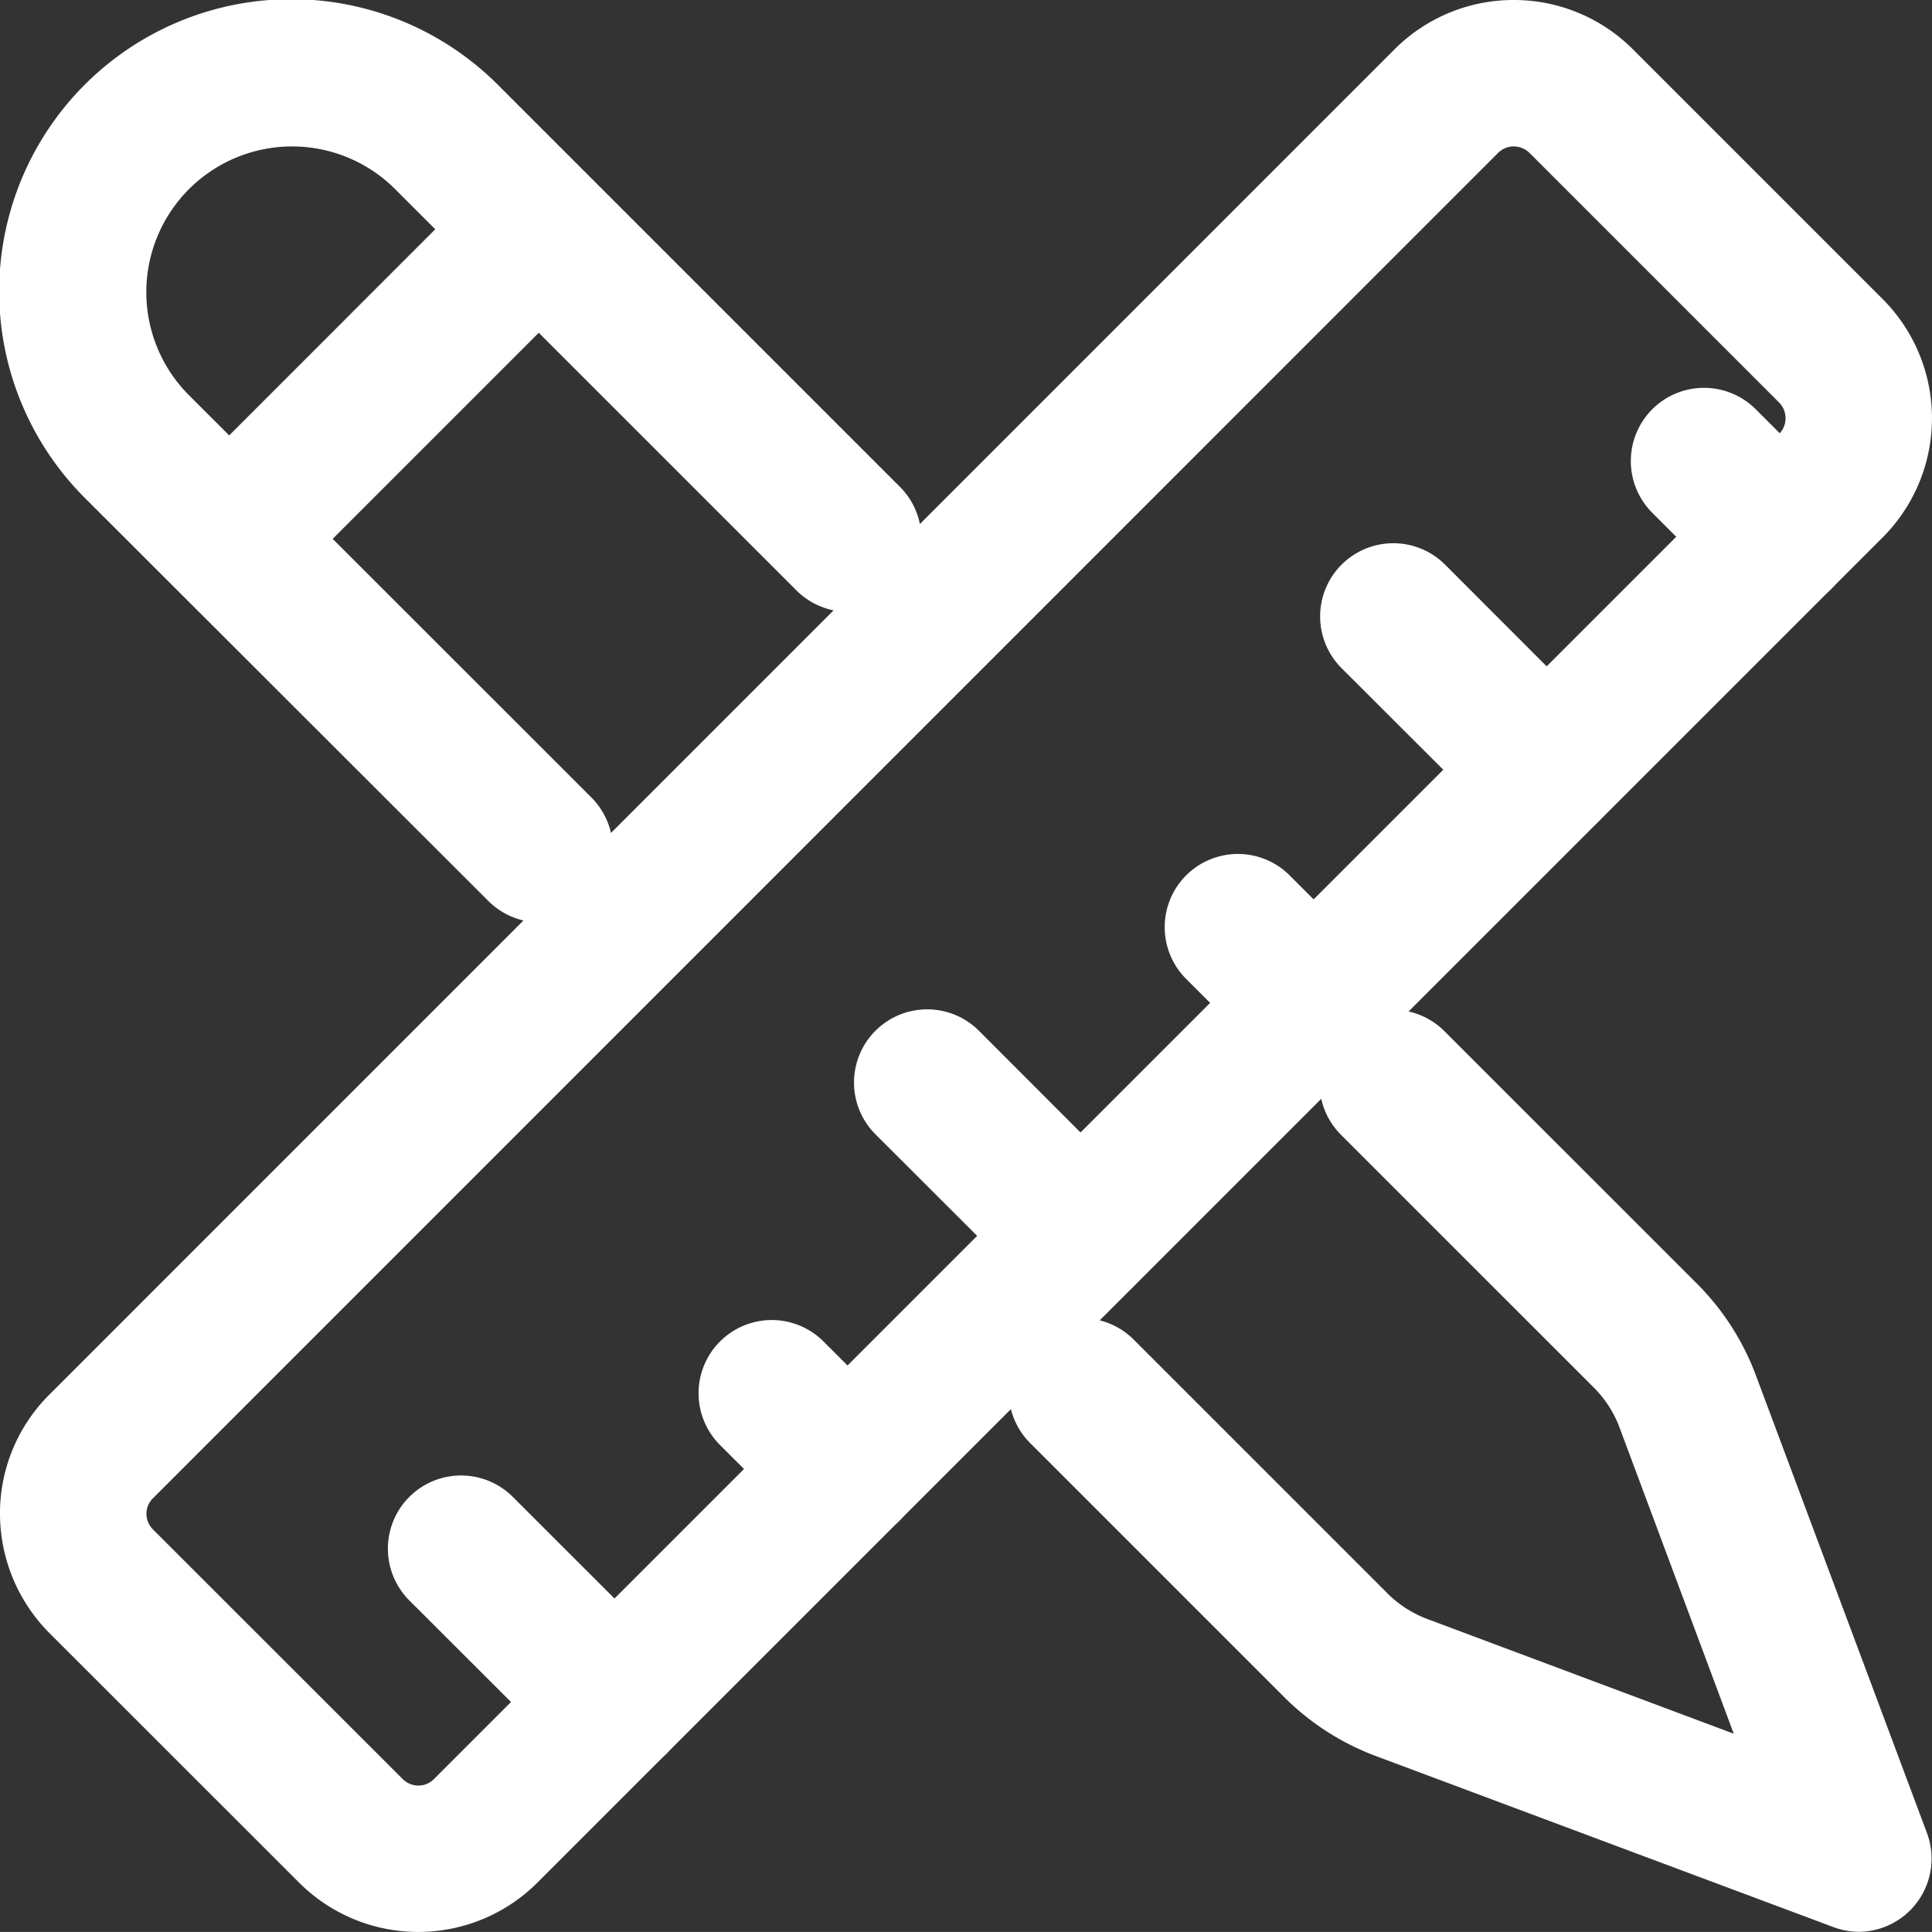 <?xml version="1.0" encoding="UTF-8"?> <svg xmlns="http://www.w3.org/2000/svg" width="39.587" height="39.586" viewBox="0 0 39.587 39.586"><rect x="0" y="0" width="39.587" height="39.586" fill="#333333" stroke="none"/><g id="prcs-ico12" transform="translate(1.001 1)"><path id="Line_23" data-name="Line 23" d="M1.061,7.4-1.061,5.282,5.28-1.061,7.4,1.061Z" transform="translate(3.699 3.697)" fill="#fff"></path><g id="Group_47260" data-name="Group 47260" transform="translate(0.499 0.5)"><g id="Group_47262" data-name="Group 47262"><path id="Path_40372" data-name="Path 40372" d="M29.4,30.9a1.5,1.5,0,0,1-.526-.1l-9.363-3.5a5.274,5.274,0,0,1-1.887-1.214l-5.181-5.181a1.5,1.5,0,1,1,2.121-2.121l5.181,5.181a2.292,2.292,0,0,0,.82.527l6.276,2.349L24.5,20.566a2.281,2.281,0,0,0-.526-.817l-5.182-5.181a1.5,1.5,0,1,1,2.121-2.122l5.182,5.181A5.263,5.263,0,0,1,27.3,19.513l3.5,9.364A1.5,1.5,0,0,1,29.4,30.9Z" transform="translate(7.184 7.183)" fill="#fff"></path><path id="Path_40373" data-name="Path 40373" d="M10.056,17.9A1.5,1.5,0,0,1,9,17.456L.752,9.217A5.985,5.985,0,1,1,9.216.753l8.241,8.241a1.5,1.5,0,0,1-2.121,2.121L7.094,2.874A2.985,2.985,0,1,0,2.873,7.1l8.243,8.24a1.5,1.5,0,0,1-1.06,2.561Z" transform="translate(-0.499 -0.5)" fill="#fff"></path><path id="Line_24" data-name="Line 24" d="M3.145,4.643A1.5,1.5,0,0,1,2.084,4.2L-1.06,1.061a1.5,1.5,0,0,1,0-2.121,1.5,1.5,0,0,1,2.121,0L4.205,2.082a1.5,1.5,0,0,1-1.06,2.561Z" transform="translate(7.947 30.232)" fill="#fff"></path><path id="Line_25" data-name="Line 25" d="M1.553,3.053A1.5,1.5,0,0,1,.492,2.613L-1.061,1.061a1.5,1.5,0,0,1,0-2.121,1.5,1.5,0,0,1,2.121,0L2.613.492A1.5,1.5,0,0,1,1.553,3.053Z" transform="translate(14.314 27.047)" fill="#fff"></path><path id="Line_26" data-name="Line 26" d="M3.143,4.643A1.5,1.5,0,0,1,2.083,4.2L-1.061,1.061a1.5,1.5,0,0,1,0-2.121,1.5,1.5,0,0,1,2.121,0L4.2,2.083A1.5,1.5,0,0,1,3.143,4.643Z" transform="translate(17.499 20.681)" fill="#fff"></path><path id="Line_27" data-name="Line 27" d="M1.553,3.053A1.5,1.5,0,0,1,.492,2.613L-1.061,1.061a1.5,1.5,0,0,1,0-2.121,1.5,1.5,0,0,1,2.121,0L2.613.492A1.5,1.5,0,0,1,1.553,3.053Z" transform="translate(23.865 17.497)" fill="#fff"></path><path id="Line_28" data-name="Line 28" d="M3.143,4.643A1.5,1.5,0,0,1,2.083,4.2L-1.061,1.061a1.5,1.5,0,0,1,0-2.121,1.5,1.5,0,0,1,2.121,0L4.2,2.083A1.5,1.5,0,0,1,3.143,4.643Z" transform="translate(27.05 11.13)" fill="#fff"></path><path id="Line_29" data-name="Line 29" d="M1.553,3.053A1.5,1.5,0,0,1,.492,2.613L-1.061,1.061a1.5,1.5,0,0,1,0-2.121,1.5,1.5,0,0,1,2.121,0L2.613.492A1.5,1.5,0,0,1,1.553,3.053Z" transform="translate(33.416 7.946)" fill="#fff"></path><path id="Path_40374" data-name="Path 40374" d="M30.012-1A3.444,3.444,0,0,1,32.457.01l5.116,5.116a3.456,3.456,0,0,1,0,4.888L10.012,37.574a3.455,3.455,0,0,1-4.886,0L.012,32.462A3.476,3.476,0,0,1-1,29.912,3.434,3.434,0,0,1,.014,27.572L27.572.012A3.447,3.447,0,0,1,29.985-1h.027ZM7.569,35.586a.446.446,0,0,0,.322-.133L35.452,7.892a.451.451,0,0,0,.133-.327.458.458,0,0,0-.133-.318L30.338,2.133A.462.462,0,0,0,30.012,2h0a.455.455,0,0,0-.32.136L2.133,29.7A.444.444,0,0,0,2,30a.457.457,0,0,0,.135.34l5.112,5.11A.453.453,0,0,0,7.569,35.586Z" transform="translate(-0.499 -0.5)" fill="#fff"></path></g></g></g></svg> 